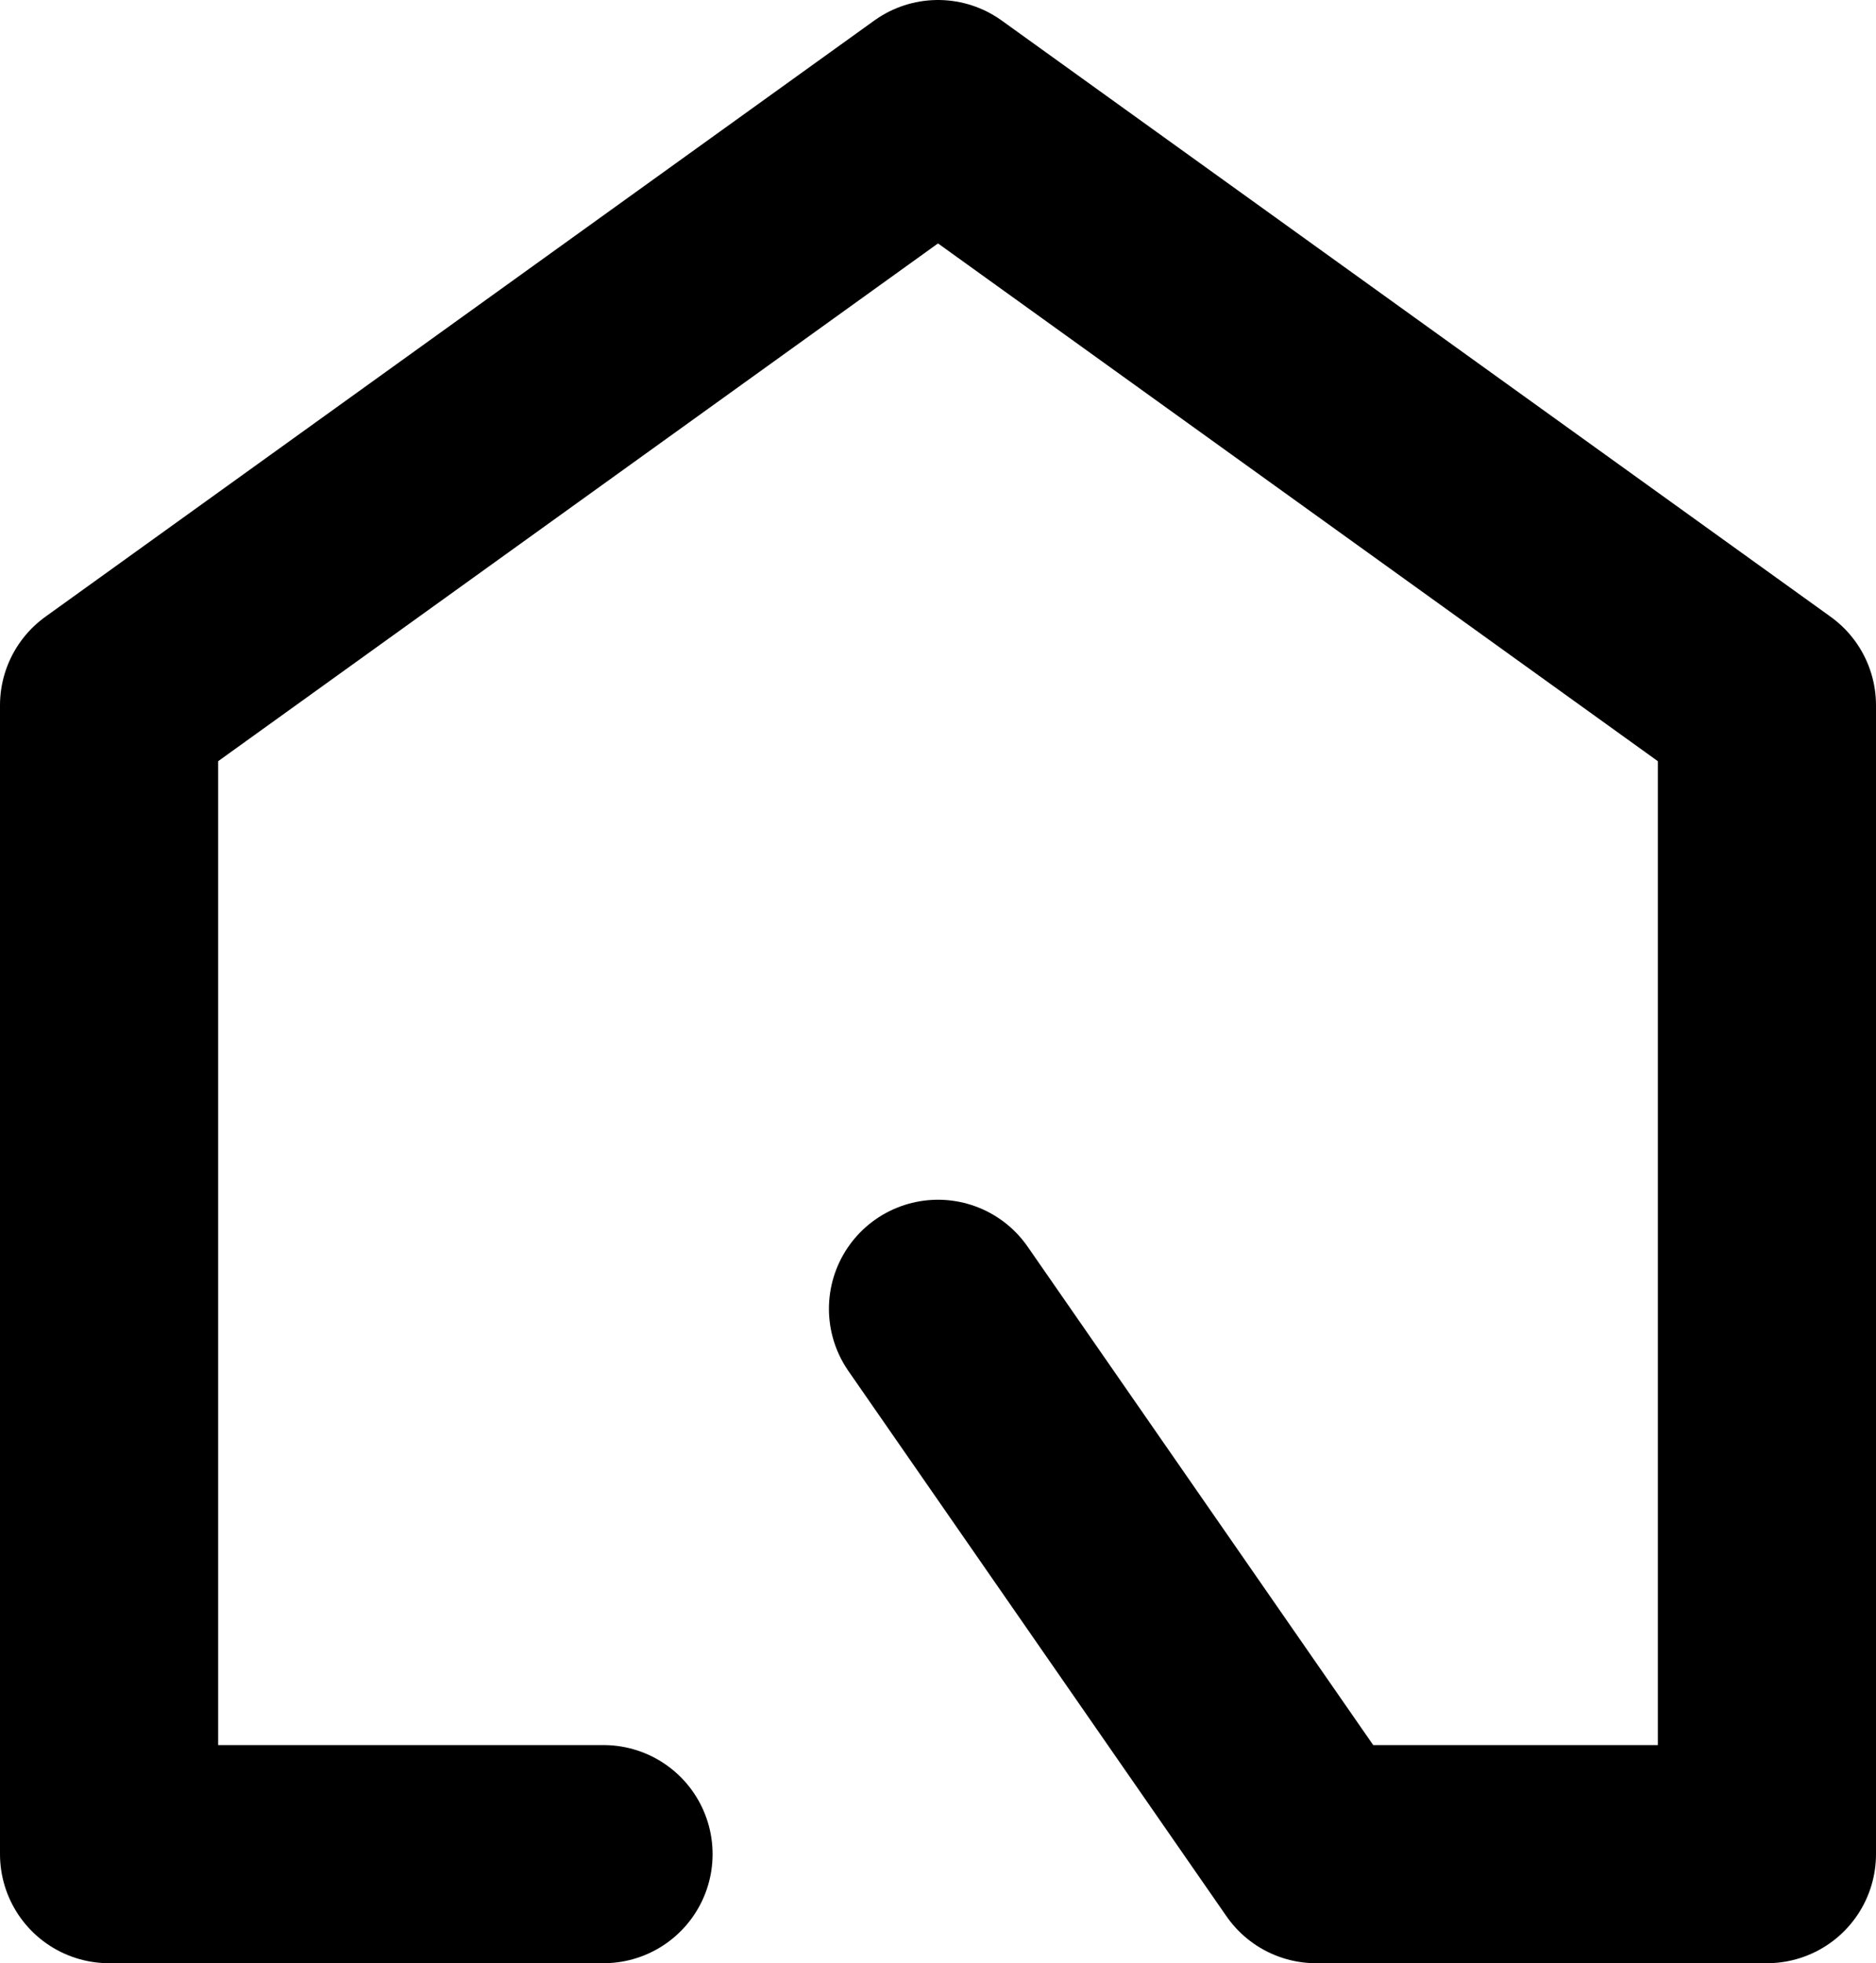 <svg width="129" height="135" viewBox="0 0 129 135" fill="none" xmlns="http://www.w3.org/2000/svg">
<path d="M64.5 90L90.5 127.5L121.5 127.5L121.5 48.5L64.5 7.5L7.5 48.5L7.5 127.5L41.5 127.5" stroke="black" stroke-width="15" stroke-linecap="round" stroke-linejoin="round"/>
</svg>
